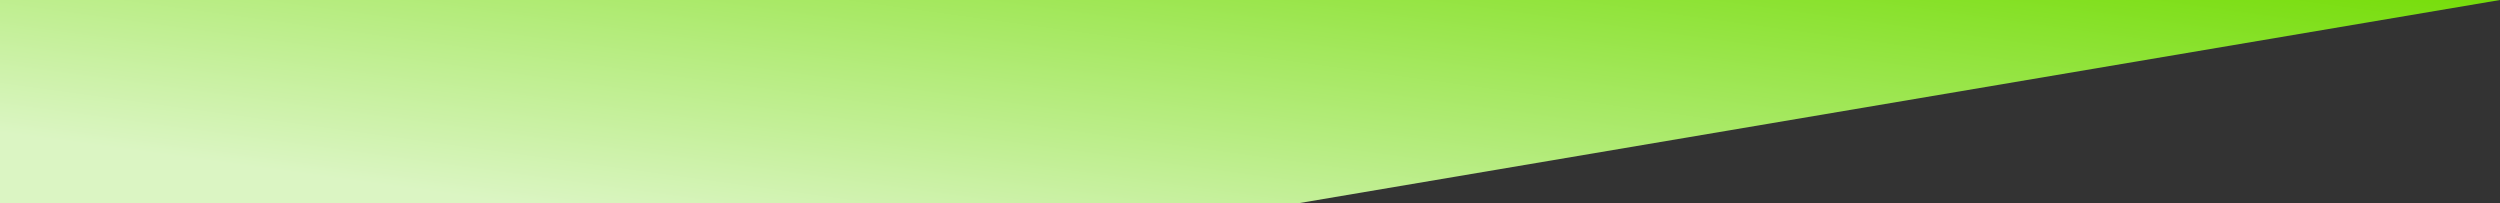 <svg width="344" height="28" viewBox="0 0 344 28" fill="none" xmlns="http://www.w3.org/2000/svg">
<rect x="0" y="0" width="344" height="28" fill="#333333" stroke="none"/>
<path d="M0 0H344L178.44 28H0V0Z" fill="url(#paint0_linear_10021_5988)"/>
<defs>
<linearGradient id="paint0_linear_10021_5988" x1="139.8" y1="37.492" x2="150.979" y2="-43.842" gradientUnits="userSpaceOnUse">
<stop stop-color="#DBF5C3"/>
<stop offset="0.827" stop-color="#72DC02"/>
</linearGradient>
</defs>
</svg>
